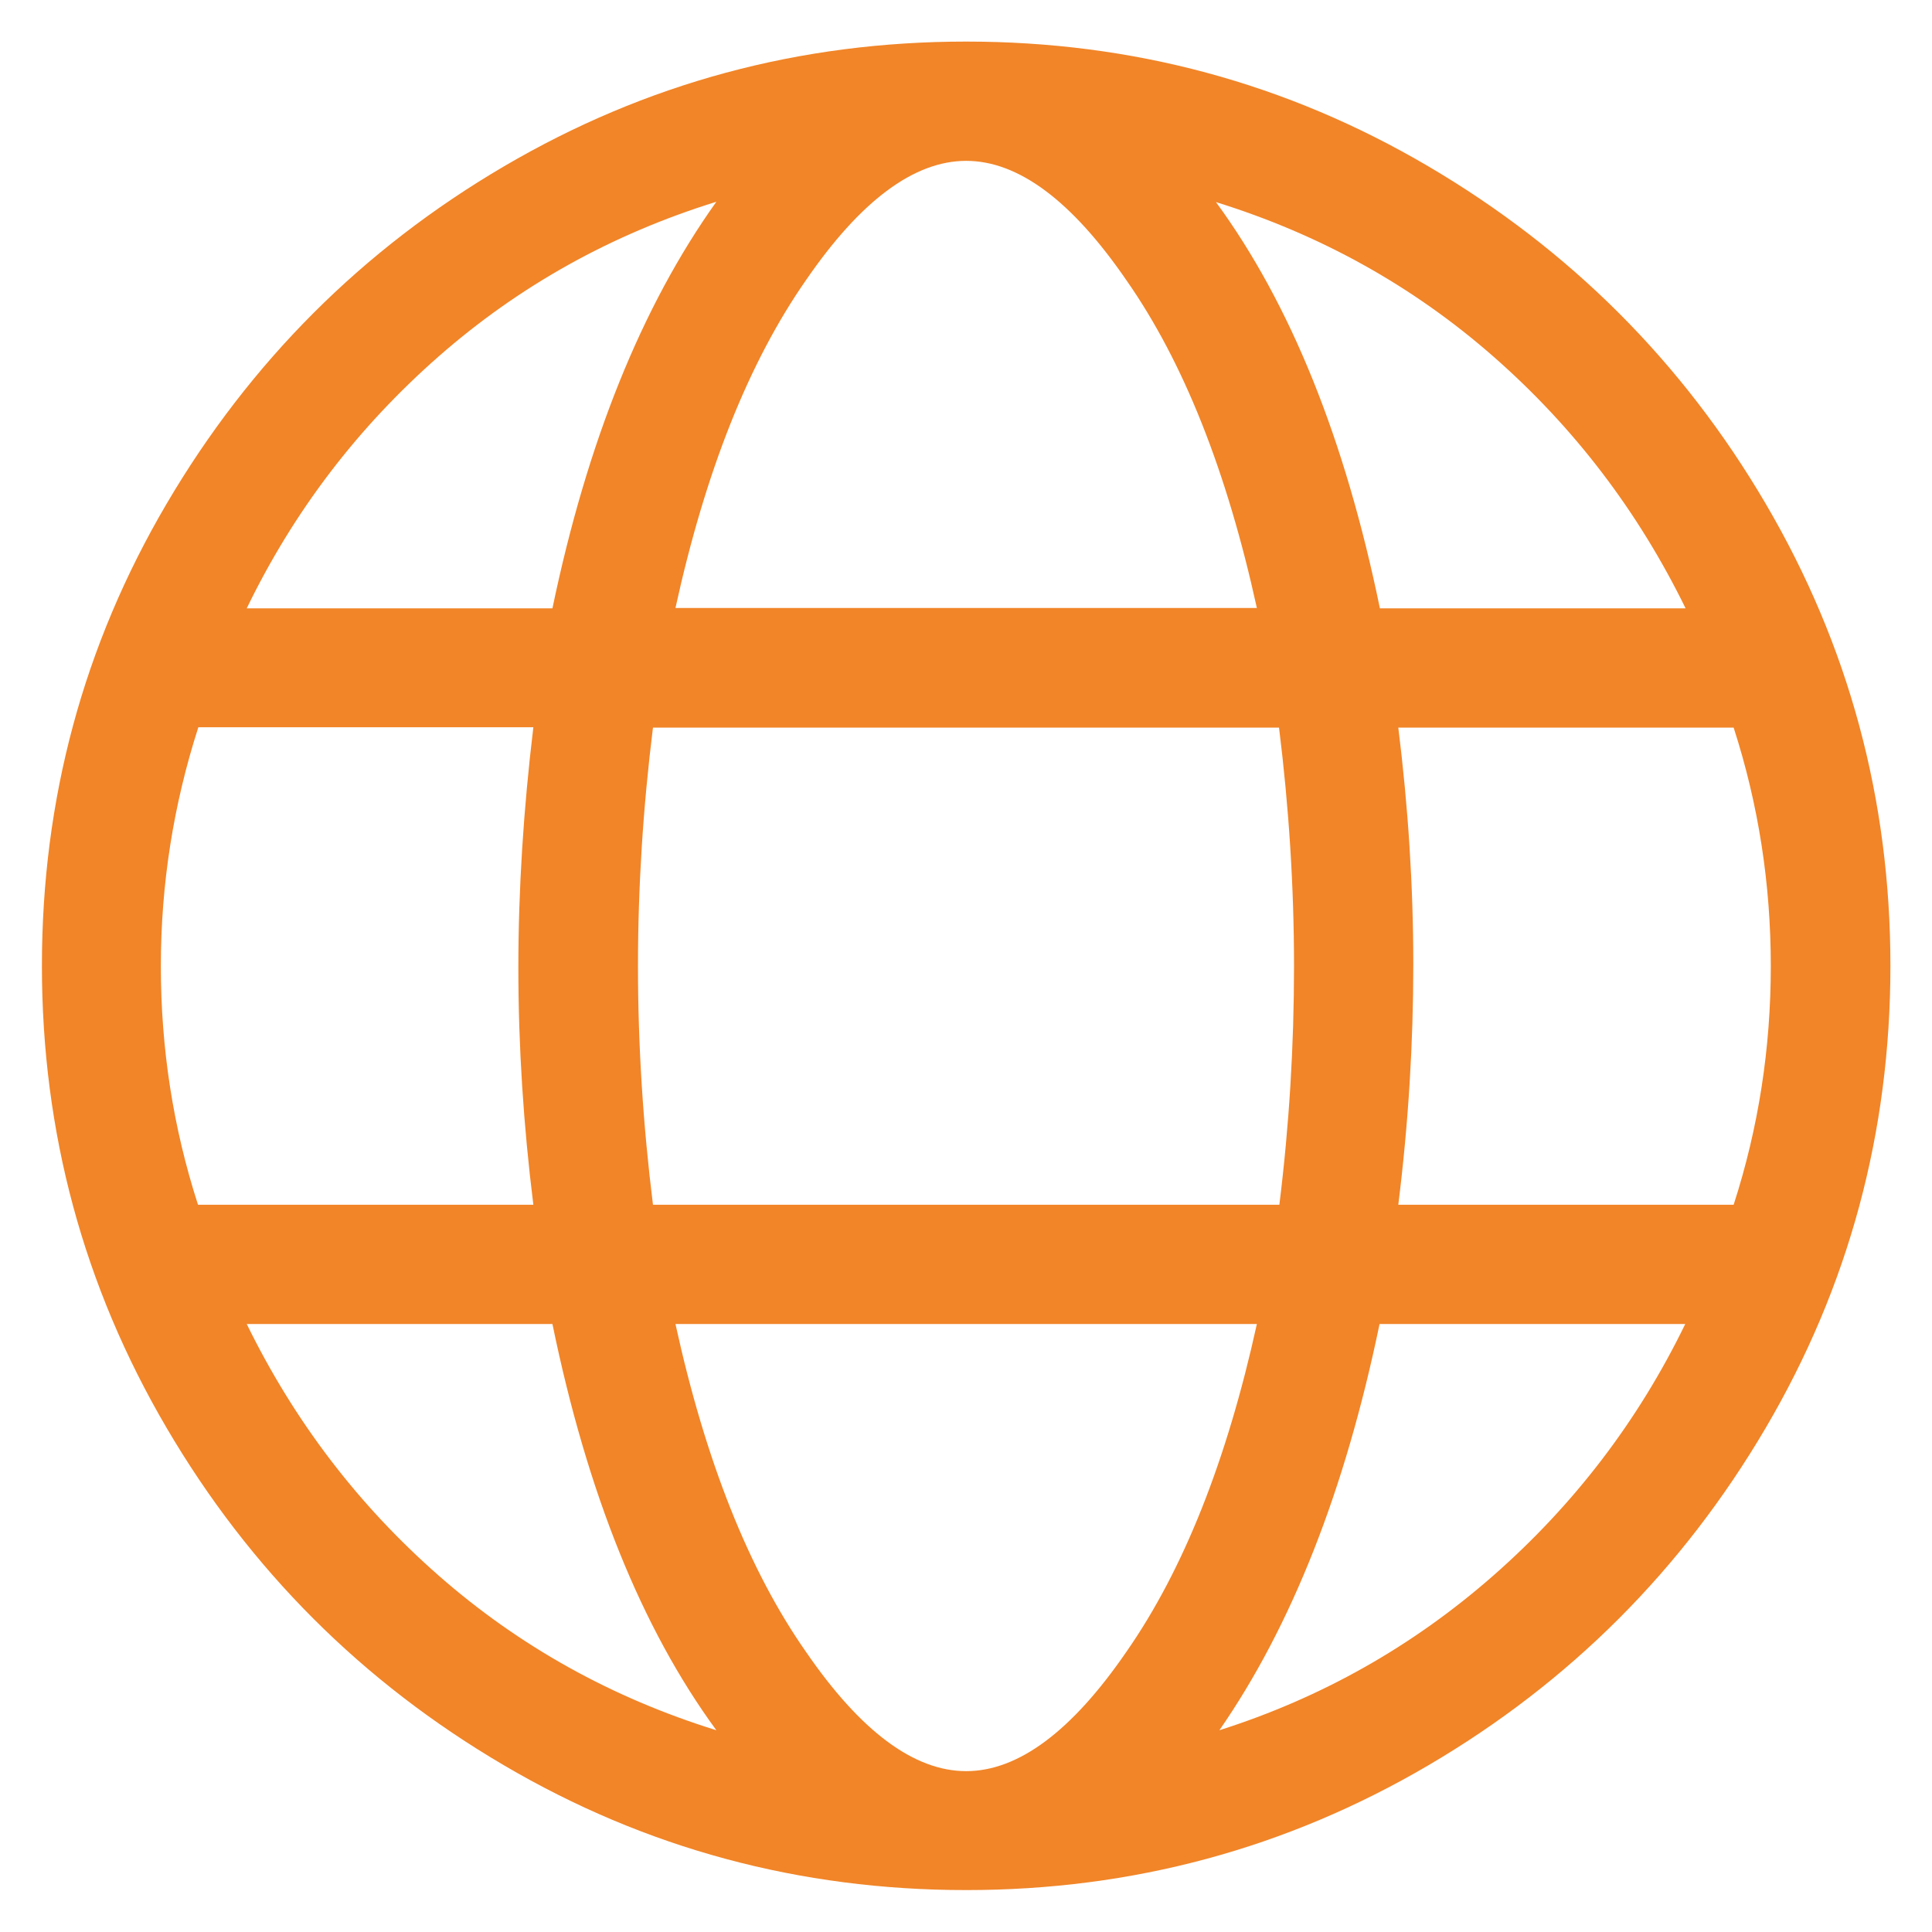 <?xml version="1.0" encoding="utf-8"?>
<!-- Generator: Adobe Illustrator 24.0.3, SVG Export Plug-In . SVG Version: 6.00 Build 0)  -->
<svg version="1.1" id="Lager_1" xmlns="http://www.w3.org/2000/svg" xmlns:xlink="http://www.w3.org/1999/xlink" x="0px" y="0px"
	 viewBox="0 0 56.69 56.69" style="enable-background:new 0 0 56.69 56.69;" xml:space="preserve">
<style type="text/css">
	.st0{fill:#F18528;}
</style>
<g>
	<path class="st0" d="M28.35,1.22c4.89,0,9.41,1.22,13.56,3.66s7.46,5.74,9.9,9.9s3.66,8.68,3.66,13.56c0,4.88-1.22,9.41-3.66,13.56
		s-5.74,7.46-9.9,9.9c-4.16,2.44-8.68,3.66-13.56,3.66s-9.41-1.22-13.56-3.66c-4.16-2.44-7.46-5.74-9.9-9.9s-3.66-8.68-3.66-13.56
		c0-4.89,1.22-9.41,3.66-13.56s5.74-7.46,9.9-9.9S23.46,1.22,28.35,1.22z M4.72,28.35c0,2.41,0.36,4.74,1.09,7h9.84
		c-0.29-2.33-0.44-4.65-0.44-6.95c0-2.3,0.15-4.65,0.44-7.06H5.82C5.09,23.61,4.72,25.94,4.72,28.35z M21.02,5.92
		c-3.06,0.95-5.78,2.46-8.15,4.54S8.62,15,7.24,17.85h8.97C17.23,12.96,18.83,8.99,21.02,5.92z M7.24,38.85
		c1.39,2.84,3.26,5.3,5.63,7.38s5.09,3.59,8.15,4.54c-2.19-2.99-3.79-6.96-4.81-11.92H7.24z M37.97,28.35c0-2.33-0.15-4.67-0.44-7
		H19.16c-0.29,2.33-0.44,4.67-0.44,7c0,2.33,0.15,4.67,0.44,7h18.38C37.83,33.01,37.97,30.68,37.97,28.35z M28.35,4.72
		c-1.53,0-3.1,1.17-4.7,3.5c-1.68,2.41-2.95,5.61-3.83,9.62h17.06c-0.88-4.01-2.15-7.22-3.83-9.62C31.45,5.89,29.88,4.72,28.35,4.72
		z M28.35,51.97c1.53,0,3.1-1.17,4.7-3.5c1.68-2.41,2.95-5.62,3.83-9.62H19.82c0.88,4.01,2.15,7.22,3.83,9.62
		C25.25,50.8,26.82,51.97,28.35,51.97z M49.46,17.85c-1.39-2.84-3.26-5.3-5.63-7.38s-5.09-3.59-8.15-4.54
		c2.19,2.99,3.79,6.96,4.81,11.92H49.46z M35.78,50.77c2.99-0.95,5.67-2.46,8.04-4.54s4.25-4.54,5.63-7.38h-8.97
		C39.47,43.73,37.9,47.71,35.78,50.77z M41.03,35.35h9.84c0.73-2.26,1.09-4.59,1.09-7c0-2.41-0.36-4.74-1.09-7h-9.84
		c0.29,2.33,0.44,4.65,0.44,6.95C41.47,30.59,41.33,32.94,41.03,35.35z"/>
</g>
</svg>
